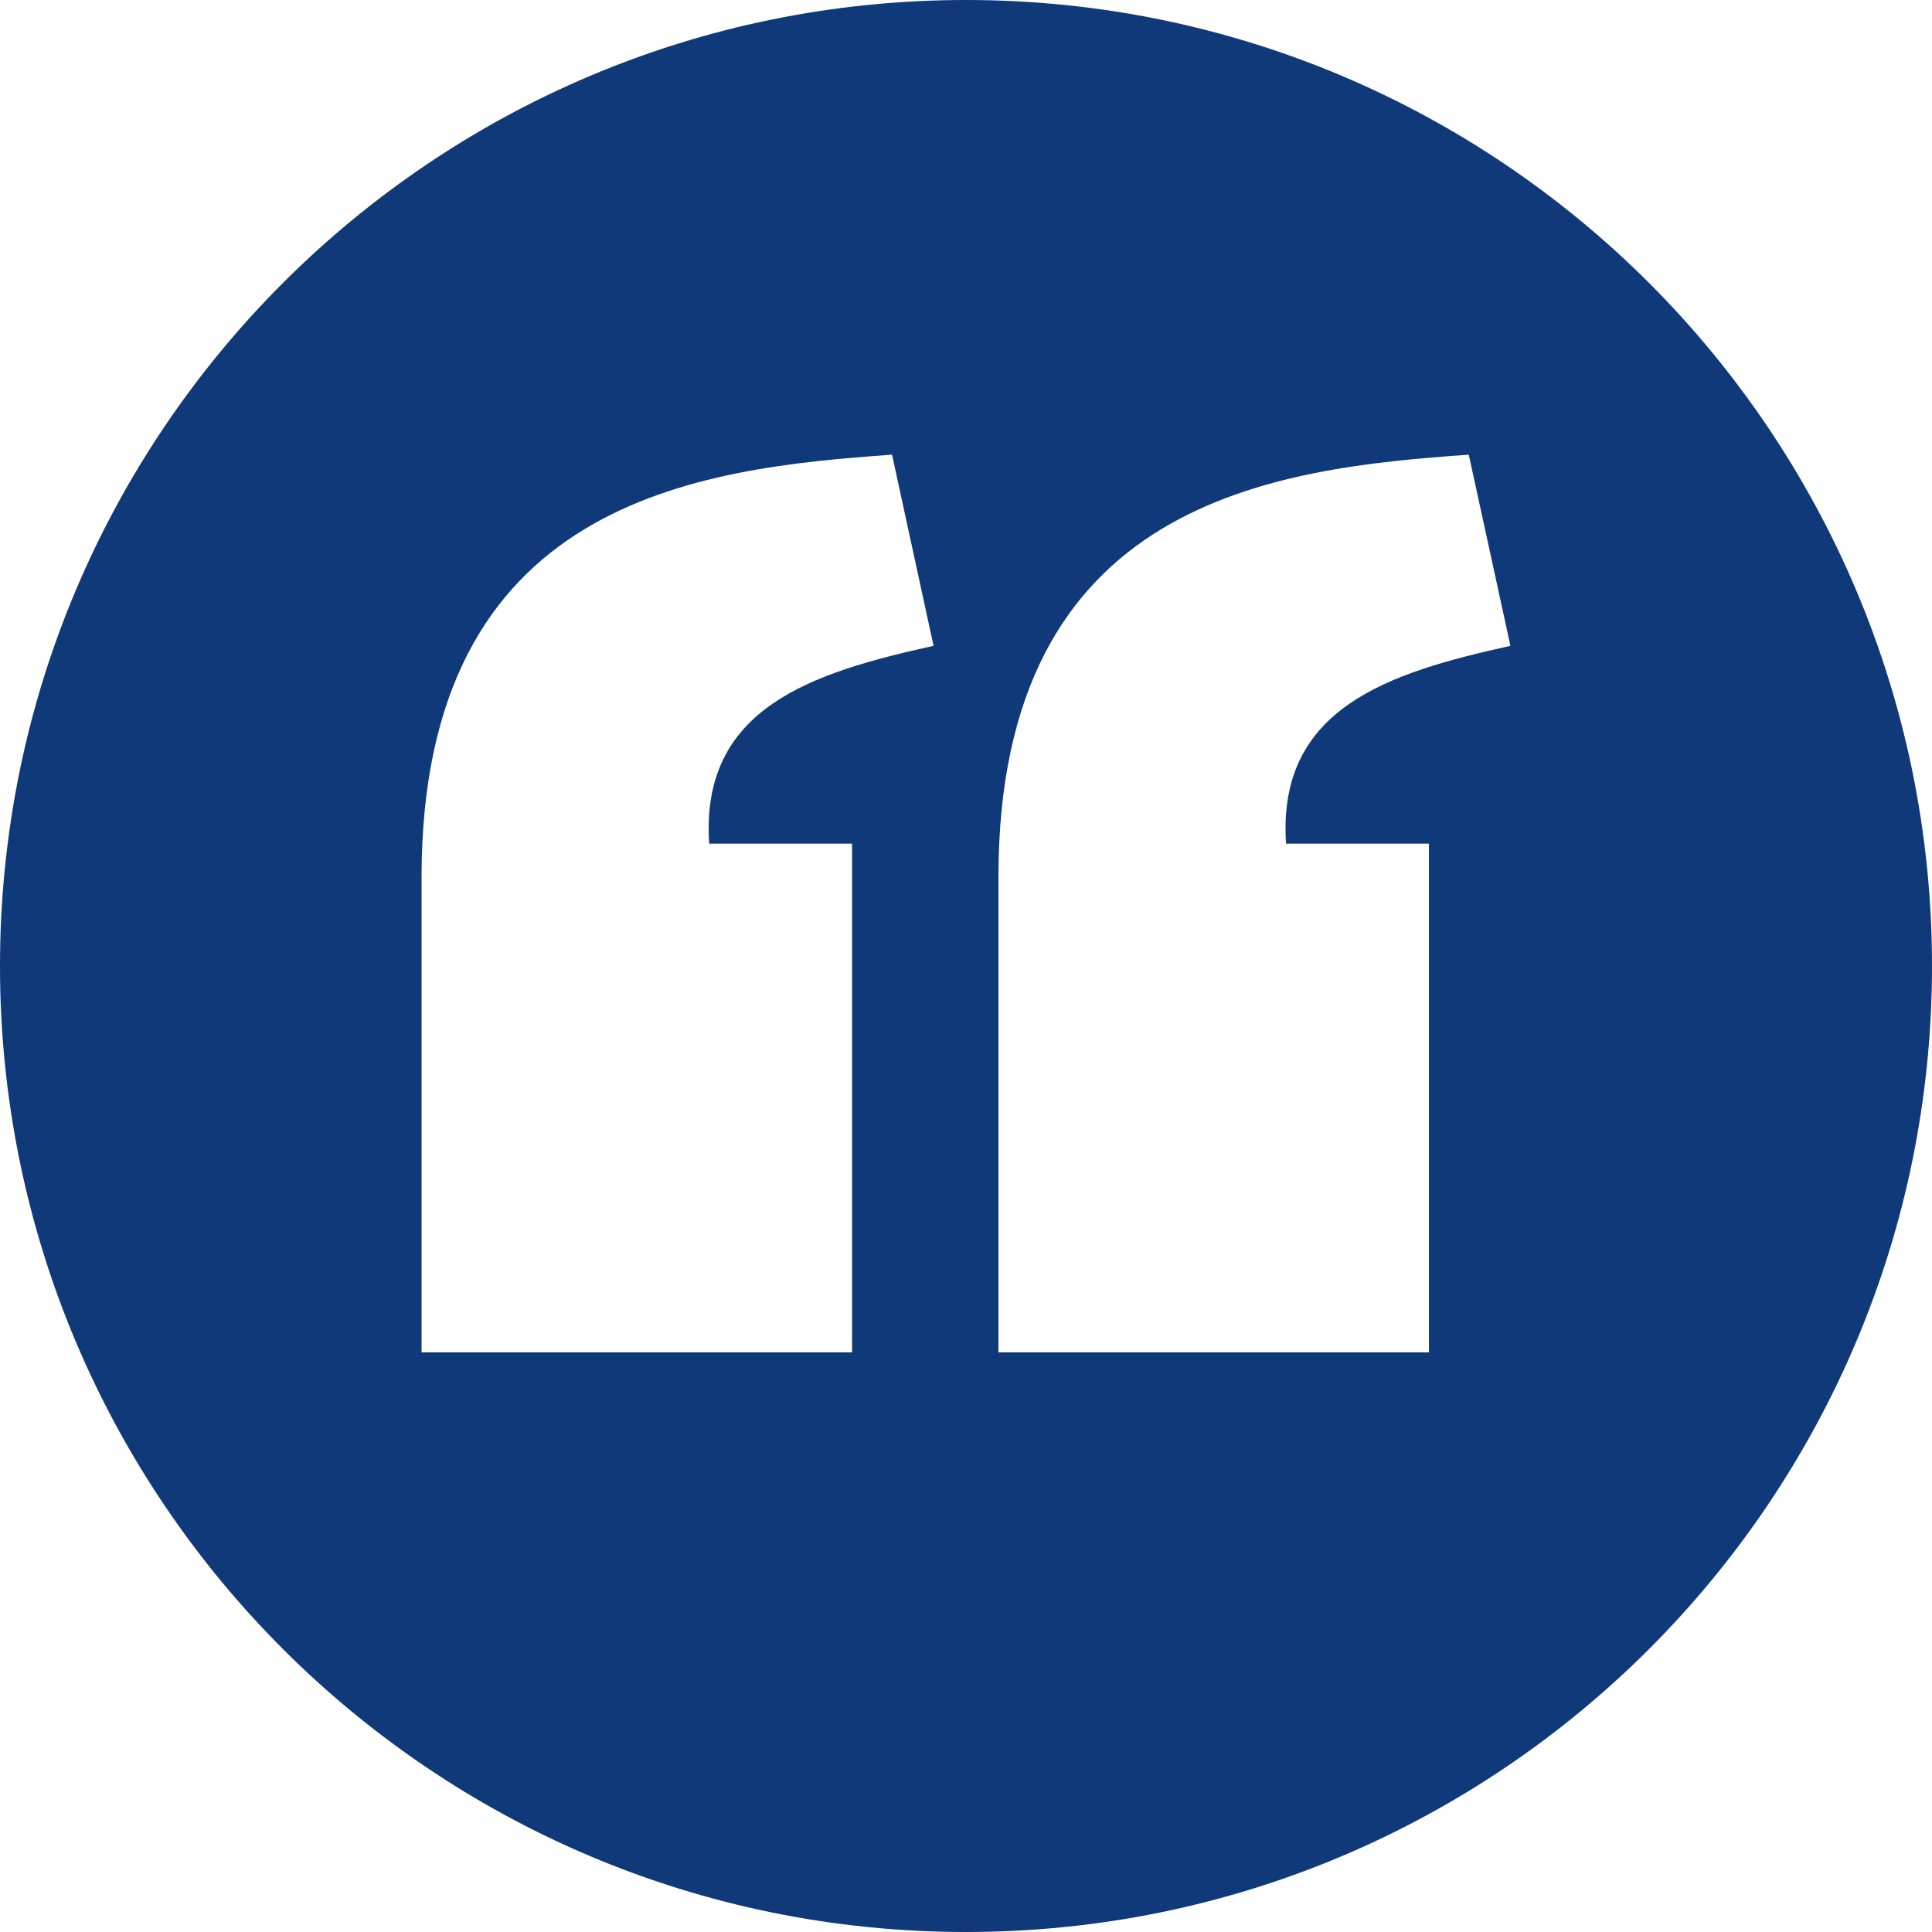 <svg width="29" height="29" viewBox="0 0 29 29" fill="none" xmlns="http://www.w3.org/2000/svg">
<g clip-path="url(#clip0_290_1587)">
<path d="M14.5 0C6.492 0 0 6.492 0 14.5C0 22.508 6.492 29 14.5 29C22.508 29 29 22.508 29 14.5C29 6.492 22.508 0 14.5 0ZM13.39 6.825L14.013 9.694C12.188 10.098 10.509 10.624 10.645 12.663H12.79V20.299H6.328V13.162C6.33 7.49 10.494 7.029 13.39 6.825ZM22.047 6.825L22.672 9.694C20.847 10.098 19.168 10.624 19.304 12.663H21.449V20.299H14.987V13.162C14.989 7.49 19.151 7.029 22.047 6.825Z" fill="#0F3979"/>
</g>
<defs>
<clipPath id="clip0_290_1587">
<rect width="29" height="29" fill="white"/>
</clipPath>
</defs>
</svg>
